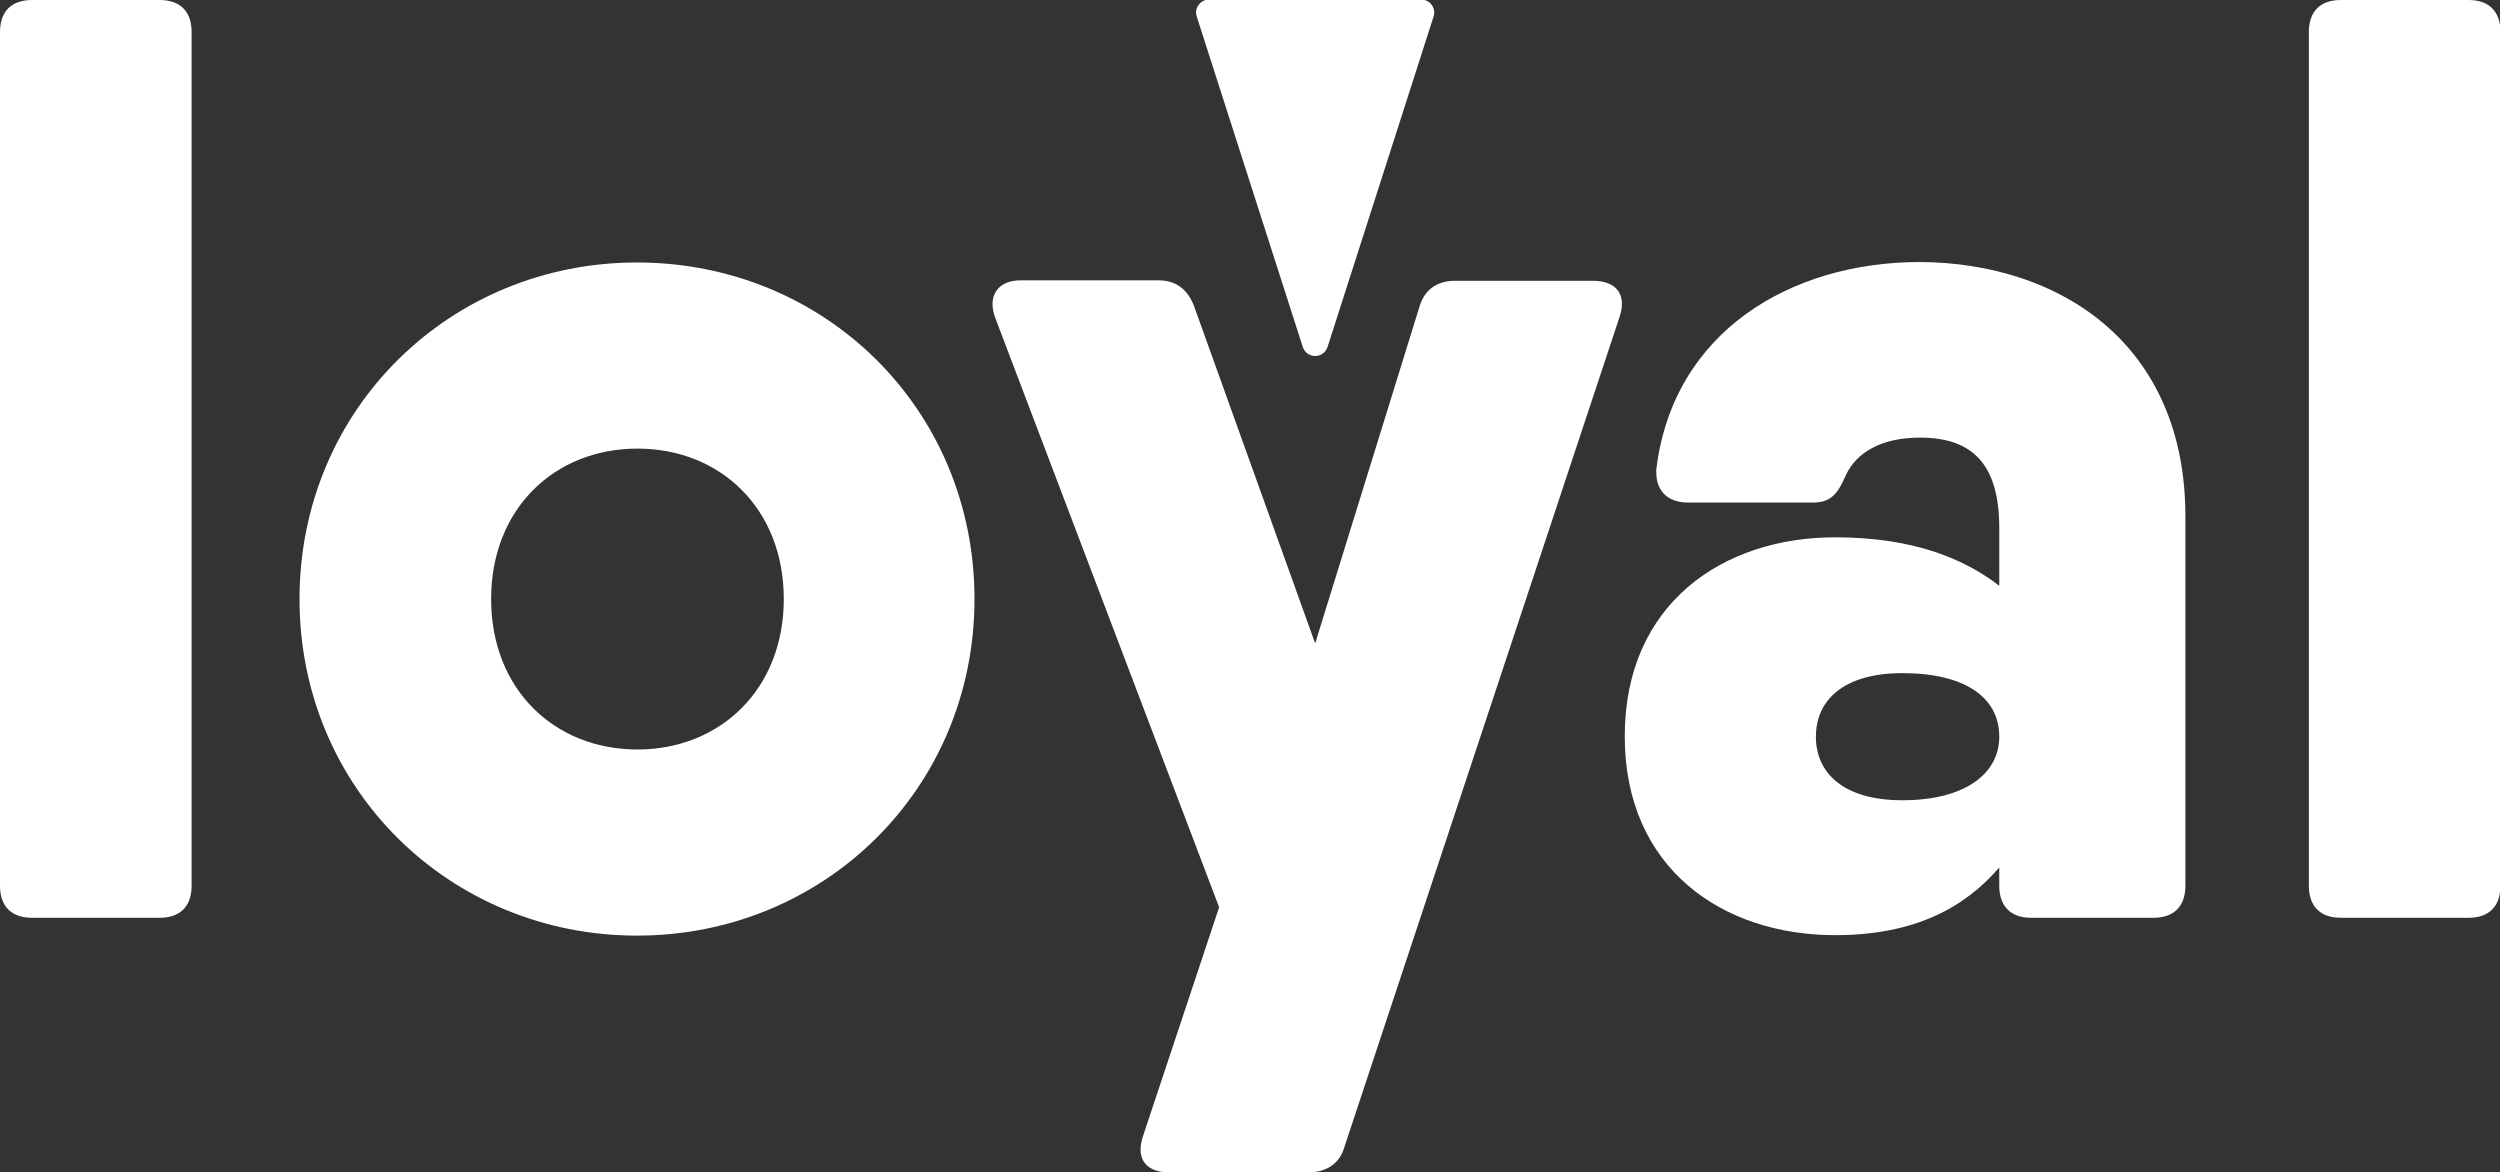 <?xml version="1.0" encoding="utf-8"?>
<!-- Generator: Adobe Illustrator 22.0.1, SVG Export Plug-In . SVG Version: 6.00 Build 0)  -->
<svg version="1.1" id="Ebene_1" xmlns="http://www.w3.org/2000/svg" xmlns:xlink="http://www.w3.org/1999/xlink" x="0px" y="0px"
	 viewBox="0 0 546.7 256.4" style="enable-background:new 0 0 546.7 256.4;" xml:space="preserve">
<rect x="0" y="0" width="546.7" height="256.4" fill="#333333" stroke="none"/>
<style type="text/css">
	.st0{fill:#FFFFFF;}
</style>
<g>
	<path class="st0" d="M0,193.7V7c0-4.5,2.5-7,7-7h27.9c4.5,0,7,2.5,7,7v186.7c0,4.5-2.5,7-7,7H7C2.5,200.7,0,198.2,0,193.7z"/>
	<path class="st0" d="M65.5,131c0-41.5,32.9-73.6,73.8-73.6c41,0,73.8,32,73.8,73.6c0,41.5-32.9,73.6-73.8,73.6
		C98.4,204.6,65.5,172.5,65.5,131z M171.4,131c0-19.8-13.9-32.9-32-32.9c-18.1,0-32,13.1-32,32.9s13.9,32.9,32,32.9
		C157.4,163.9,171.4,150.8,171.4,131z"/>
	<path class="st0" d="M318.2,61.4h30.1c5,0,7.5,2.8,5.9,7.8L294,250.8c-1.1,3.9-4.2,5.6-8.1,5.6h-30.1c-5,0-7.5-2.8-5.9-7.8
		l16.7-50.2l-49-129c-1.7-4.7,0.6-8.1,5.6-8.1h30.1c3.9,0,6.4,2,7.8,5.6l26.5,73.8l22.8-73.6C311.5,63.3,314.3,61.4,318.2,61.4z"/>
	<path class="st0" d="M477.9,112.9v80.8c0,4.5-2.5,7-7,7h-26.7c-4.5,0-7-2.5-7-7v-4c-7.5,8.7-18.4,14.8-35.9,14.8
		c-24.5,0-46-14.5-46-43.5c0-29,21.5-43.5,46-43.5c17.5,0,28.5,4.9,35.9,10.6v-12.6c0-13.7-5.6-19.8-17.3-19.8
		c-8.6,0-13.9,3.3-16.2,8.1c-1.7,3.9-3.1,6.1-7.2,6.1h-27.3c-4.5,0-7.2-2.5-7-7.2c3.6-30.1,29.3-45.4,57.7-45.4
		C450.6,57.5,477.9,75.3,477.9,112.9z M437.2,161.1c0-8.6-7.5-13.9-21.2-13.9c-12.8,0-18.9,5.9-18.9,13.9S403.2,175,416,175
		C429.7,175,437.2,169.2,437.2,161.1z"/>
	<path class="st0" d="M504.9,193.7V7c0-4.5,2.5-7,7-7h27.9c4.5,0,7,2.5,7,7v186.7c0,4.5-2.5,7-7,7h-27.9
		C507.4,200.7,504.9,198.2,504.9,193.7z"/>
</g>
<g>
	<path class="st0" d="M290.3,75.9l23.2-72.3c0.6-1.8-0.8-3.7-2.7-3.7h-46.4c-1.9,0-3.3,1.9-2.7,3.7l23.2,72.3
		C285.8,78.5,289.4,78.5,290.3,75.9z"/>
</g>
</svg>
